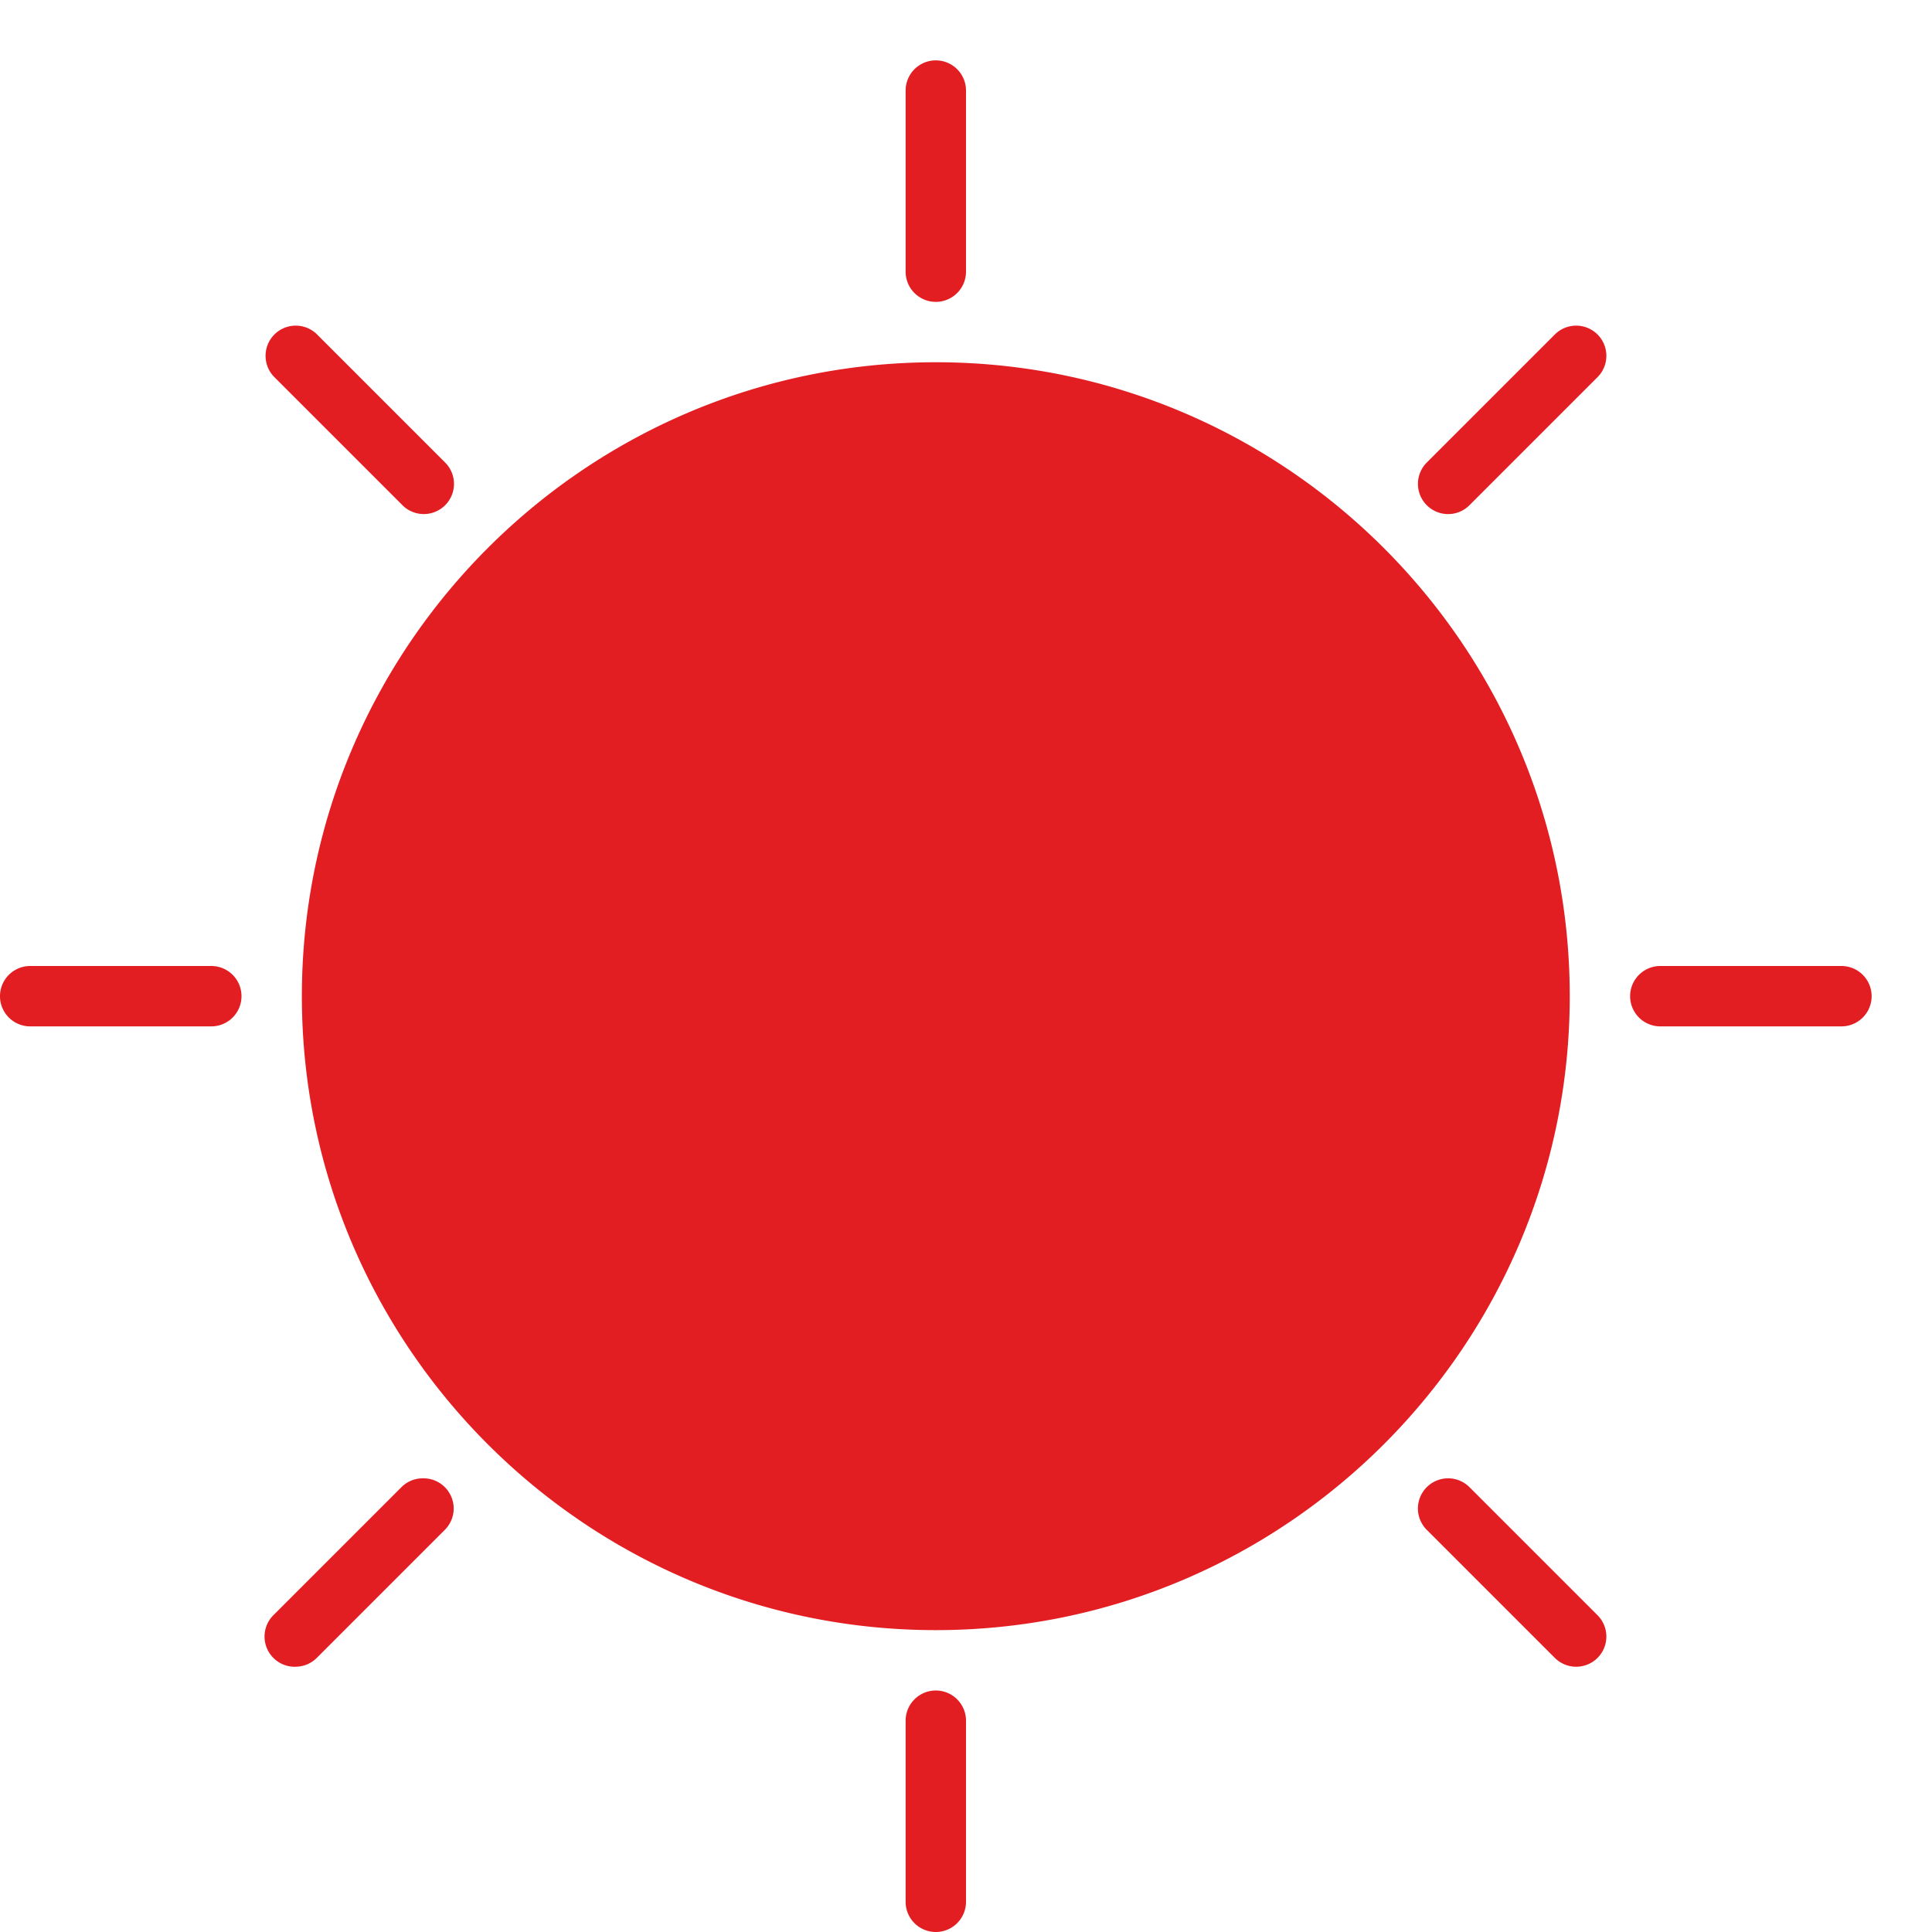 <svg xmlns="http://www.w3.org/2000/svg" width="96" height="96" viewBox="0 0 96 96" fill="none"><path d="M15 49.5C15 66.87 29.13 81 46.5 81S78 66.87 78 49.5 63.876 18 46.5 18 15 32.13 15 49.5M46.5 15a1.5 1.5 0 0 1-1.5-1.5v-9a1.5 1.5 0 0 1 3 0v9a1.5 1.5 0 0 1-1.5 1.5m45 36h-9a1.5 1.5 0 0 1 0-3h9a1.5 1.5 0 0 1 0 3m-45 45a1.5 1.5 0 0 1-1.5-1.5v-9a1.5 1.5 0 0 1 3 0v9a1.5 1.5 0 0 1-1.5 1.5m-36-45h-9a1.5 1.5 0 0 1 0-3h9a1.5 1.5 0 0 1 0 3m4.182 31.818c-.384 0-.768-.147-1.062-.438a1.5 1.5 0 0 1 0-2.121l6.363-6.363a1.5 1.5 0 0 1 2.121 0 1.5 1.5 0 0 1 0 2.121l-6.363 6.363a1.5 1.5 0 0 1-1.059.438m56.214-57.714a1.5 1.5 0 0 1 0-2.121l6.363-6.363a1.5 1.5 0 0 1 2.121 0 1.5 1.5 0 0 1 0 2.121l-6.363 6.363a1.496 1.496 0 0 1-2.121 0m0 48.792a1.5 1.5 0 0 1 2.121 0l6.363 6.363a1.5 1.5 0 0 1 0 2.121 1.5 1.5 0 0 1-2.121 0l-6.363-6.363a1.496 1.496 0 0 1 0-2.121M13.635 16.62a1.5 1.5 0 0 1 2.121 0l6.363 6.363a1.5 1.5 0 0 1 0 2.121 1.5 1.5 0 0 1-2.121 0l-6.363-6.363a1.5 1.5 0 0 1 0-2.121m-.051 65.76a1.5 1.5 0 0 1 0-2.121l6.363-6.363a1.5 1.5 0 0 1 2.121 0 1.5 1.5 0 0 1 0 2.121l-6.363 6.363a1.496 1.496 0 0 1-2.121 0" fill="#E31E23"/></svg>